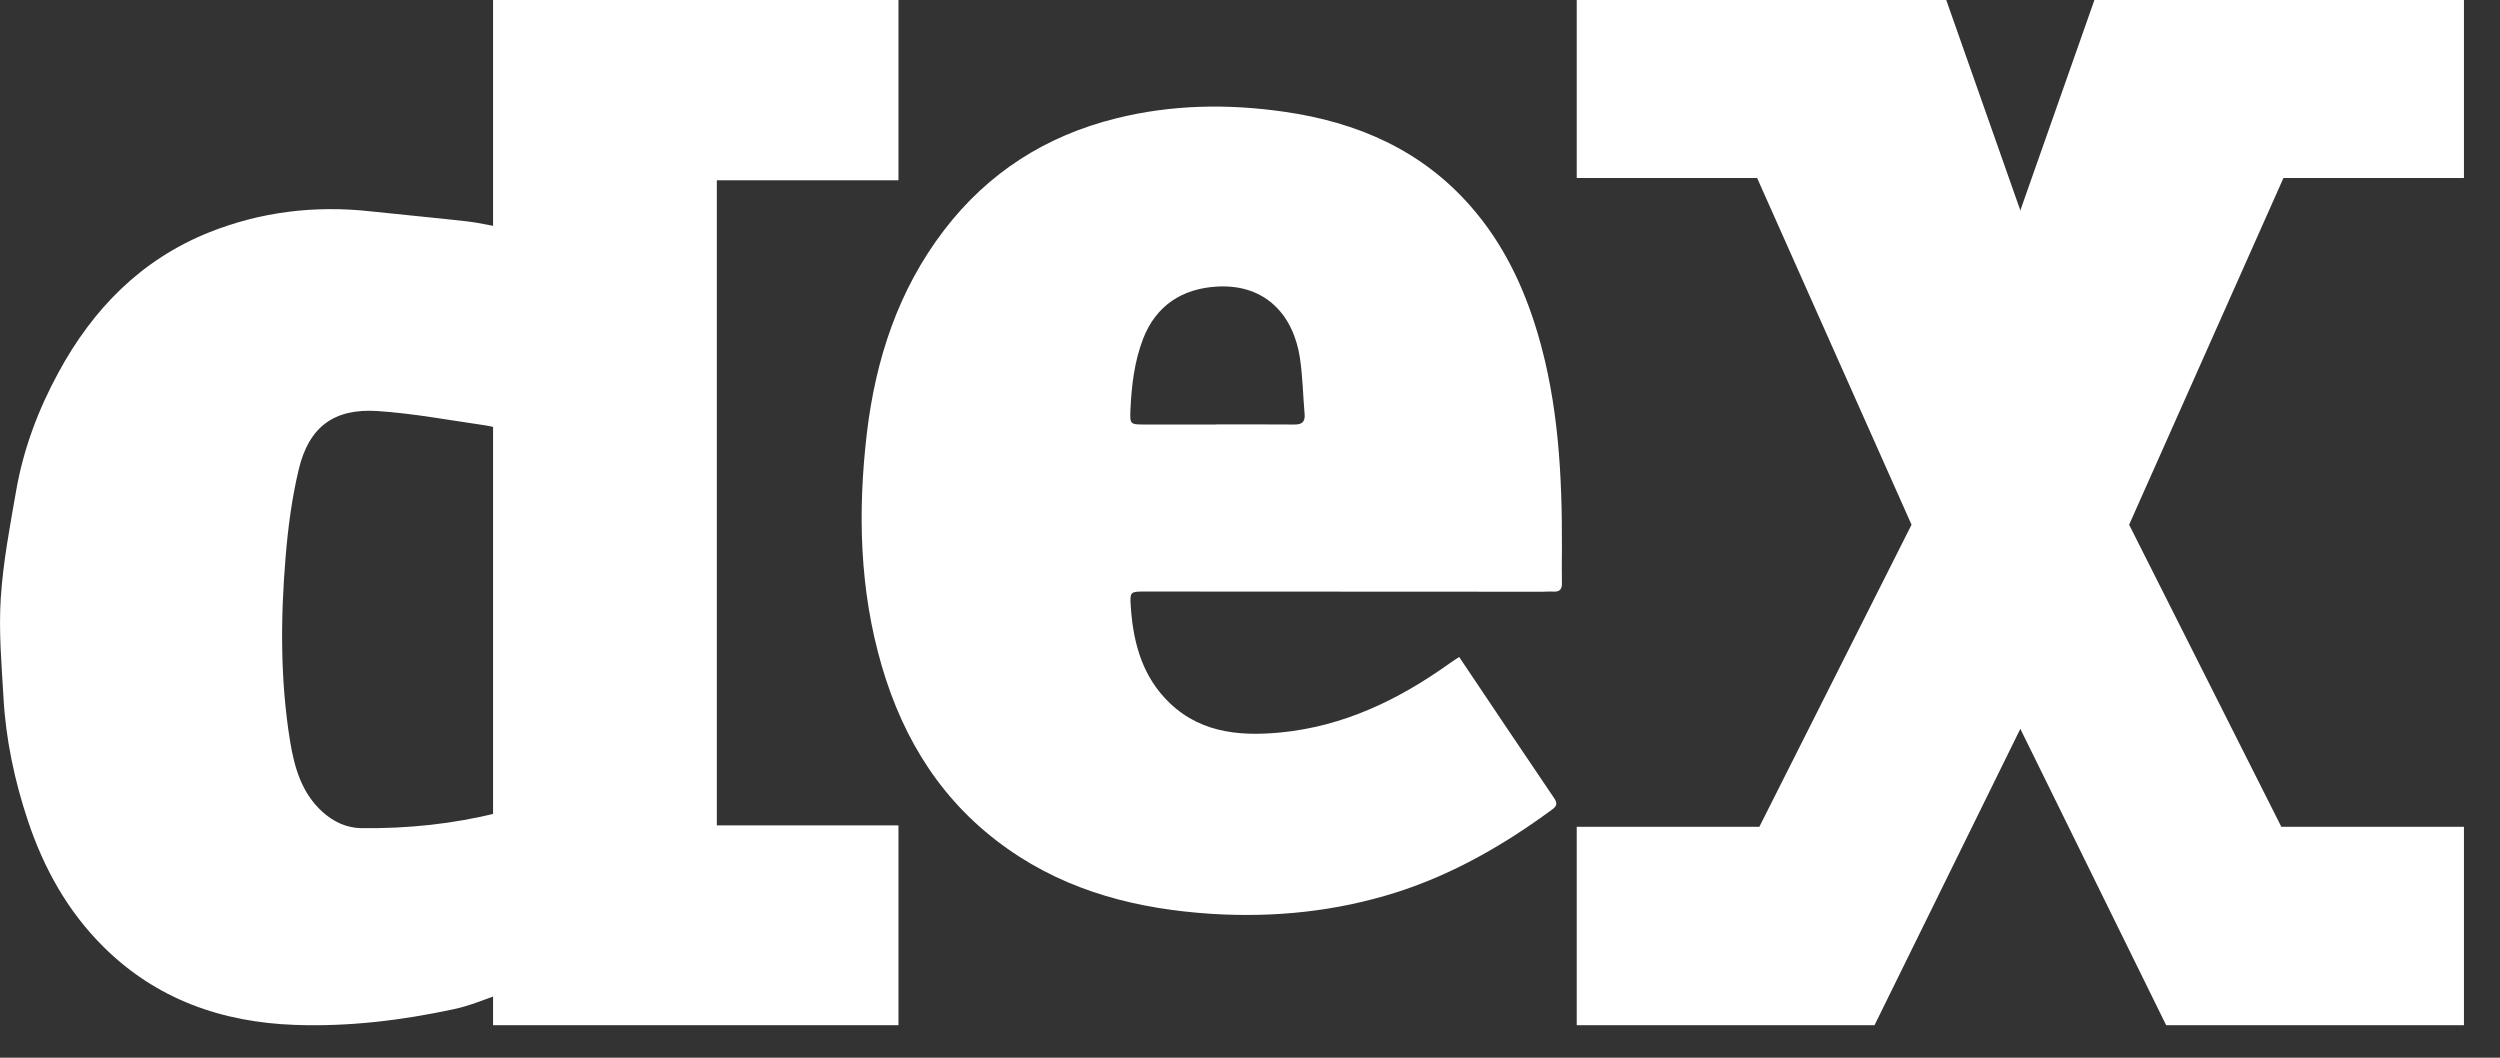 <?xml version="1.0" encoding="utf-8"?>
<svg xmlns="http://www.w3.org/2000/svg" fill="none" height="100%" overflow="visible" preserveAspectRatio="none" style="display: block;" viewBox="0 0 26 11" width="100%">
<rect x="0" y="0" width="26" height="11" fill="#333333" stroke="none"/>
<g id="Group">
<path d="M25.625 0H21.782L19.905 5.331L22.528 10.662H25.625V8.599H23.726L22.143 5.457L23.748 1.851H25.625V0Z" fill="white" id="Vector"/>
<path d="M16.398 0H20.241L22.118 5.331L19.495 10.662H16.398V8.599H18.297L19.88 5.457L18.274 1.851H16.398V0Z" fill="white" id="Vector_2"/>
<path d="M5.279 4.478C5.193 4.457 5.119 4.434 5.042 4.423C4.672 4.37 4.302 4.3 3.93 4.275C3.473 4.244 3.211 4.44 3.106 4.886C3.035 5.184 2.995 5.491 2.97 5.796C2.917 6.437 2.914 7.079 3.018 7.716C3.063 7.985 3.138 8.247 3.351 8.441C3.467 8.547 3.604 8.611 3.761 8.613C4.239 8.618 4.712 8.57 5.176 8.453C5.255 8.433 5.289 8.45 5.289 8.539C5.286 9.094 5.286 9.649 5.289 10.204C5.289 10.272 5.265 10.316 5.204 10.337C5.044 10.392 4.887 10.46 4.722 10.495C4.178 10.612 3.626 10.679 3.069 10.659C2.306 10.632 1.624 10.392 1.074 9.845C0.704 9.477 0.455 9.03 0.29 8.535C0.151 8.117 0.06 7.69 0.036 7.25C0.016 6.907 -0.014 6.562 0.008 6.221C0.032 5.845 0.104 5.47 0.169 5.098C0.245 4.665 0.399 4.257 0.609 3.872C0.967 3.212 1.467 2.702 2.169 2.419C2.71 2.202 3.274 2.134 3.854 2.198C4.19 2.234 4.528 2.265 4.864 2.303C4.975 2.316 5.083 2.342 5.193 2.361C5.266 2.373 5.29 2.411 5.29 2.487C5.287 3.115 5.289 3.742 5.288 4.37C5.288 4.401 5.283 4.433 5.28 4.478L5.279 4.478Z" fill="white" id="Vector_3"/>
<path d="M15.175 6.832C15.511 7.333 15.836 7.818 16.164 8.302C16.197 8.352 16.193 8.382 16.145 8.417C15.648 8.783 15.119 9.089 14.527 9.279C13.898 9.479 13.254 9.545 12.6 9.504C11.839 9.455 11.116 9.276 10.481 8.829C9.81 8.357 9.399 7.707 9.171 6.928C8.938 6.132 8.92 5.322 9.015 4.508C9.106 3.739 9.341 3.017 9.819 2.393C10.276 1.796 10.877 1.412 11.608 1.231C12.185 1.087 12.769 1.078 13.354 1.162C14.112 1.27 14.784 1.559 15.298 2.149C15.635 2.534 15.849 2.985 15.993 3.471C16.209 4.202 16.247 4.952 16.244 5.708C16.243 5.826 16.242 5.945 16.244 6.063C16.246 6.126 16.223 6.156 16.157 6.153C16.117 6.15 16.078 6.154 16.038 6.154C14.656 6.154 13.274 6.153 11.892 6.152C11.759 6.152 11.751 6.159 11.759 6.291C11.781 6.645 11.861 6.981 12.107 7.252C12.435 7.612 12.86 7.662 13.316 7.618C13.973 7.554 14.541 7.28 15.069 6.904C15.1 6.881 15.133 6.861 15.175 6.833L15.175 6.832ZM12.652 4.415V4.414C12.922 4.414 13.192 4.413 13.461 4.415C13.539 4.416 13.575 4.388 13.568 4.308C13.551 4.112 13.548 3.915 13.519 3.721C13.453 3.285 13.168 2.954 12.663 2.98C12.295 2.999 12.021 3.179 11.888 3.524C11.798 3.759 11.769 4.003 11.757 4.251C11.75 4.416 11.749 4.415 11.918 4.415C12.163 4.415 12.408 4.415 12.652 4.415H12.652Z" fill="white" id="Vector_4"/>
<path d="M9.344 0H5.128V10.662H9.344V8.584H7.455V1.875H9.344V0Z" fill="white" id="Vector_5"/>
</g>
</svg>